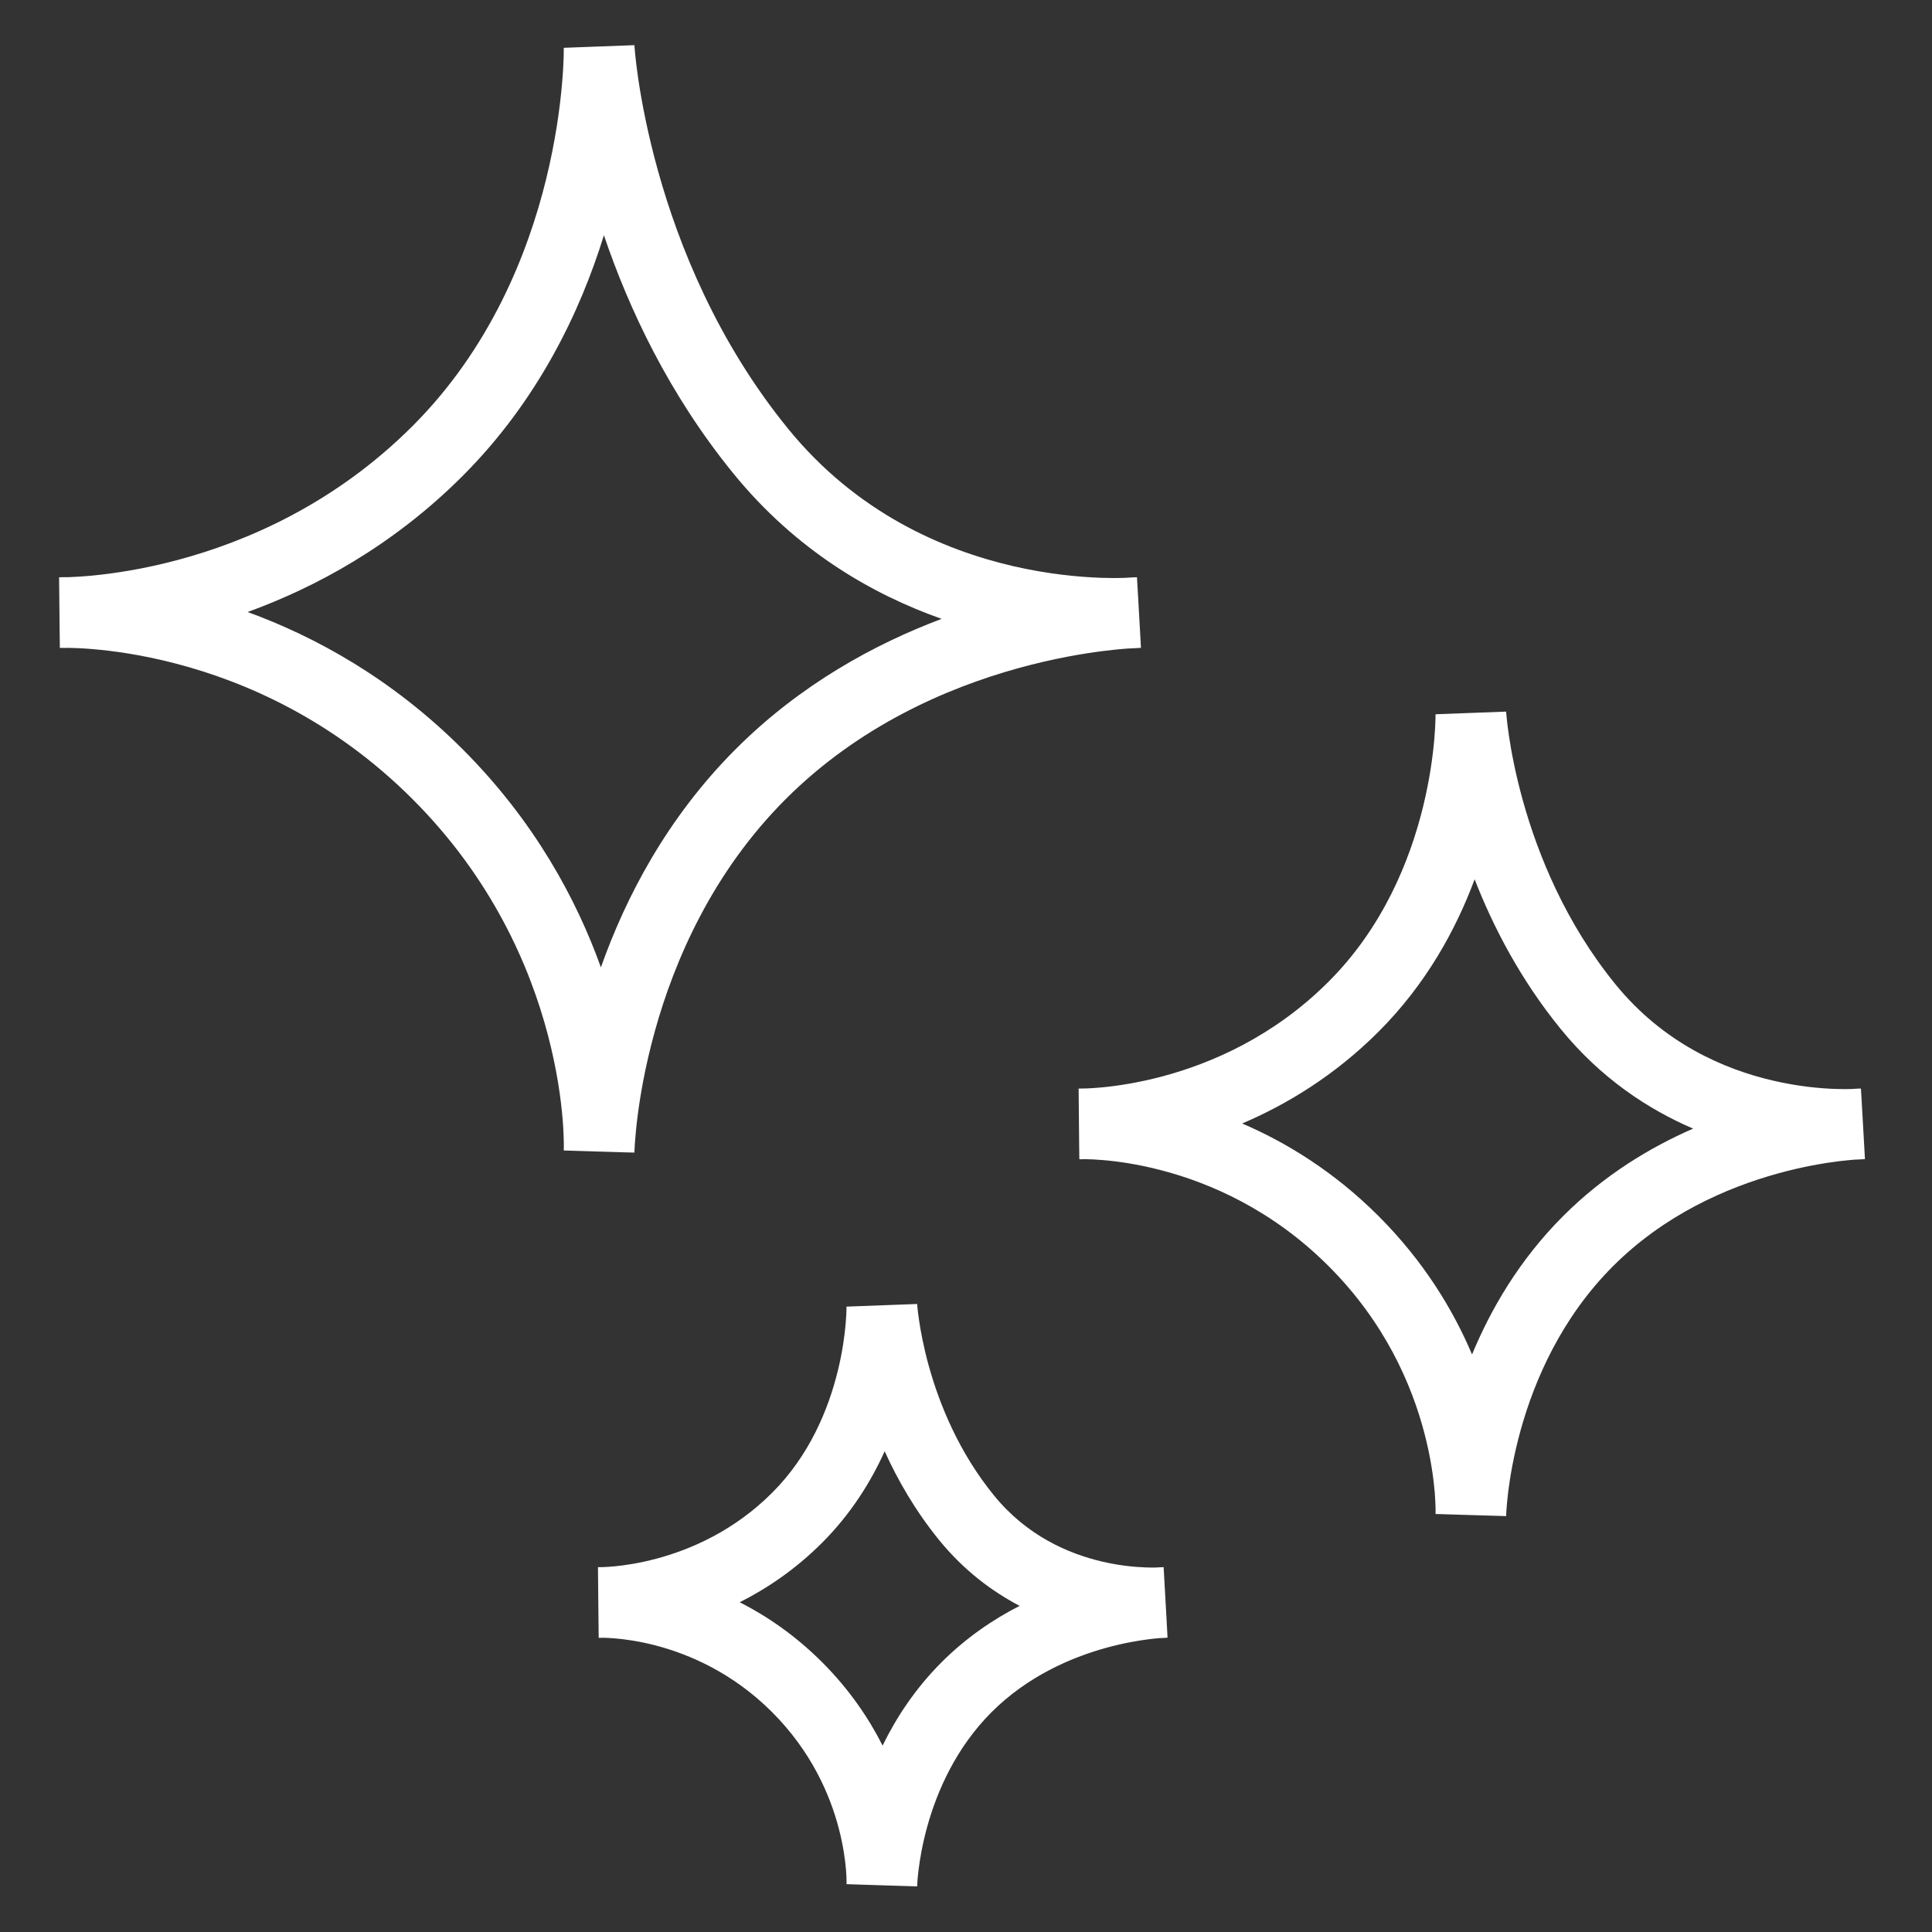 <svg width="41" height="41" viewBox="0 0 41 41" fill="none" xmlns="http://www.w3.org/2000/svg">
<rect x="0" y="0" width="41" height="41" fill="#333333" stroke="none"/>
<path fill-rule="evenodd" clip-rule="evenodd" d="M12.816 4.992C12.314 6.615 11.418 8.499 9.816 10.102C8.331 11.586 6.692 12.466 5.255 12.988C6.681 13.508 8.311 14.394 9.816 15.898C11.345 17.428 12.235 19.087 12.752 20.529C13.274 19.054 14.148 17.363 15.612 15.898C16.991 14.519 18.571 13.664 19.983 13.133C18.521 12.618 16.903 11.694 15.561 10.045C14.19 8.361 13.341 6.542 12.816 4.992ZM13.463 0.958L13.463 0.964L13.466 0.996C13.468 1.026 13.472 1.073 13.478 1.135C13.49 1.26 13.511 1.446 13.546 1.683C13.617 2.157 13.743 2.833 13.964 3.626C14.407 5.218 15.226 7.258 16.724 9.098C18.173 10.878 20.006 11.668 21.499 12.014C22.245 12.186 22.899 12.245 23.364 12.262C23.565 12.269 23.73 12.268 23.849 12.264C23.862 12.264 23.875 12.263 23.887 12.262C23.96 12.257 24.018 12.254 24.059 12.252C24.079 12.252 24.095 12.251 24.107 12.251L24.122 12.25L24.126 12.25L24.128 12.25C24.128 12.25 24.129 12.25 24.143 13C24.214 13.747 24.213 13.747 24.213 13.747L24.21 13.747L24.205 13.748L24.189 13.749C24.184 13.749 24.178 13.75 24.171 13.75C24.162 13.751 24.15 13.752 24.138 13.753C24.094 13.756 24.033 13.759 23.956 13.762C23.946 13.762 23.936 13.762 23.926 13.763C23.808 13.772 23.649 13.786 23.455 13.81C22.996 13.866 22.346 13.975 21.597 14.183C20.094 14.6 18.225 15.407 16.673 16.959C15.121 18.511 14.314 20.38 13.897 21.883C13.689 22.632 13.58 23.282 13.524 23.741C13.496 23.97 13.481 24.151 13.473 24.271C13.469 24.332 13.466 24.377 13.465 24.406L13.464 24.425C13.464 24.43 13.464 24.434 13.464 24.438L13.464 24.453L13.463 24.457L13.463 24.459C13.463 24.46 13.463 24.461 12.714 24.429C11.964 24.415 11.964 24.415 11.964 24.415L11.964 24.412L11.964 24.408L11.965 24.393C11.965 24.39 11.965 24.387 11.965 24.383L11.965 24.367C11.966 24.342 11.966 24.3 11.965 24.245C11.963 24.133 11.957 23.965 11.94 23.75C11.904 23.318 11.82 22.701 11.63 21.975C11.251 20.524 10.448 18.652 8.755 16.959C7.062 15.266 5.191 14.463 3.739 14.084C3.014 13.894 2.396 13.811 1.965 13.775C1.749 13.757 1.581 13.751 1.47 13.749C1.463 13.749 1.456 13.749 1.449 13.749C1.405 13.75 1.368 13.75 1.34 13.75C1.319 13.751 1.303 13.75 1.292 13.75L1.277 13.75L1.272 13.75L1.27 13.75C1.27 13.75 1.269 13.75 1.286 13C1.253 12.251 1.254 12.251 1.254 12.251L1.257 12.251L1.262 12.251L1.276 12.25C1.288 12.25 1.304 12.249 1.324 12.249C1.353 12.249 1.391 12.248 1.436 12.249C1.444 12.248 1.452 12.248 1.46 12.248C1.575 12.244 1.747 12.235 1.967 12.214C2.408 12.171 3.036 12.08 3.769 11.884C5.238 11.492 7.108 10.688 8.755 9.041C10.39 7.406 11.198 5.405 11.594 3.785C11.791 2.978 11.884 2.276 11.927 1.778C11.949 1.53 11.958 1.334 11.962 1.202C11.964 1.136 11.964 1.087 11.964 1.055L11.964 1.021L11.964 1.015C11.964 1.015 11.964 1.014 11.98 1.014L13.449 0.959C13.463 0.958 13.463 0.958 13.463 0.958ZM1.286 13L1.254 12.251L1.269 13.75L1.286 13ZM12.714 24.429L11.964 24.415L13.463 24.461L12.714 24.429ZM24.143 13L24.213 13.747L24.129 12.25L24.143 13Z" fill="white"/>
<path fill-rule="evenodd" clip-rule="evenodd" d="M31.294 18.66C30.899 19.721 30.268 20.881 29.256 21.893C28.319 22.83 27.299 23.442 26.361 23.842C27.293 24.243 28.308 24.86 29.256 25.808C30.218 26.77 30.839 27.8 31.239 28.744C31.638 27.78 32.245 26.734 33.171 25.808C34.041 24.938 35.017 24.349 35.931 23.951C34.979 23.543 33.975 22.886 33.12 21.836C32.266 20.787 31.687 19.669 31.294 18.66ZM31.962 15.101L31.963 15.103L31.964 15.125C31.966 15.145 31.968 15.178 31.973 15.221C31.981 15.308 31.996 15.44 32.021 15.608C32.071 15.945 32.161 16.427 32.319 16.994C32.636 18.131 33.219 19.582 34.283 20.889C35.298 22.135 36.581 22.691 37.634 22.934C38.16 23.056 38.622 23.098 38.949 23.109C39.087 23.114 39.201 23.113 39.284 23.111C39.292 23.11 39.3 23.11 39.307 23.109C39.362 23.106 39.406 23.104 39.437 23.102L39.475 23.101L39.486 23.101L39.49 23.101L39.492 23.101C39.492 23.101 39.493 23.101 39.506 23.85C39.577 24.597 39.577 24.597 39.577 24.597L39.574 24.597L39.57 24.598L39.557 24.599C39.55 24.599 39.543 24.6 39.533 24.601C39.528 24.601 39.523 24.601 39.517 24.602C39.483 24.604 39.436 24.607 39.378 24.609C39.372 24.609 39.366 24.609 39.36 24.609C39.278 24.616 39.167 24.626 39.032 24.642C38.707 24.682 38.246 24.759 37.715 24.907C36.645 25.204 35.325 25.776 34.232 26.869C33.139 27.962 32.567 29.282 32.27 30.351C32.123 30.883 32.045 31.344 32.005 31.669C31.986 31.831 31.975 31.958 31.969 32.043C31.967 32.085 31.965 32.116 31.964 32.135L31.964 32.147C31.964 32.15 31.964 32.153 31.964 32.156L31.963 32.168L31.963 32.172L31.963 32.174C31.963 32.174 31.963 32.175 31.214 32.143C30.464 32.13 30.464 32.129 30.464 32.129L30.464 32.127L30.464 32.123L30.464 32.111L30.464 32.106L30.465 32.096C30.465 32.079 30.465 32.051 30.465 32.013C30.463 31.936 30.459 31.819 30.447 31.667C30.421 31.364 30.363 30.928 30.228 30.415C29.96 29.388 29.393 28.066 28.195 26.869C26.998 25.672 25.676 25.104 24.649 24.836C24.136 24.701 23.7 24.643 23.397 24.618C23.245 24.605 23.128 24.601 23.051 24.6C23.048 24.6 23.044 24.599 23.041 24.599C23.009 24.6 22.982 24.601 22.961 24.601L22.924 24.601L22.912 24.6L22.907 24.6L22.906 24.6C22.905 24.6 22.904 24.6 22.921 23.85C22.889 23.101 22.889 23.101 22.89 23.101L22.892 23.101L22.896 23.101L22.908 23.101C22.918 23.1 22.93 23.1 22.946 23.1C22.968 23.099 22.995 23.099 23.028 23.099C23.032 23.099 23.037 23.099 23.041 23.099C23.12 23.096 23.241 23.09 23.396 23.075C23.706 23.045 24.151 22.98 24.67 22.842C25.711 22.564 27.033 21.995 28.195 20.832C29.346 19.681 29.919 18.268 30.201 17.115C30.341 16.541 30.407 16.043 30.438 15.69C30.453 15.514 30.459 15.376 30.462 15.284C30.463 15.238 30.464 15.204 30.464 15.182L30.464 15.16L30.464 15.158C30.464 15.158 30.464 15.157 30.48 15.157L31.948 15.102C31.962 15.101 31.962 15.101 31.962 15.101ZM22.921 23.85L22.89 23.101L22.904 24.6L22.921 23.85ZM31.214 32.143L30.464 32.129L31.963 32.175L31.214 32.143ZM39.506 23.85L39.577 24.597L39.493 23.101L39.506 23.85Z" fill="white"/>
<path fill-rule="evenodd" clip-rule="evenodd" d="M18.774 30.798C18.479 31.451 18.055 32.131 17.447 32.739C16.882 33.304 16.278 33.71 15.698 34.002C16.275 34.296 16.877 34.705 17.447 35.275C18.023 35.851 18.435 36.461 18.73 37.044C19.02 36.45 19.423 35.834 19.982 35.275C20.506 34.751 21.08 34.364 21.638 34.079C21.05 33.77 20.453 33.325 19.93 32.683C19.427 32.064 19.052 31.413 18.774 30.798ZM17.98 27.728C17.964 27.729 17.964 27.729 17.964 27.729V27.742C17.964 27.756 17.964 27.779 17.963 27.81C17.961 27.873 17.957 27.969 17.946 28.092C17.925 28.338 17.879 28.688 17.78 29.09C17.582 29.901 17.182 30.883 16.386 31.679C15.578 32.487 14.658 32.883 13.932 33.077C13.569 33.174 13.259 33.219 13.044 33.24C12.937 33.25 12.854 33.254 12.801 33.256C12.8 33.256 12.798 33.256 12.796 33.256C12.773 33.256 12.752 33.256 12.736 33.257L12.706 33.257L12.696 33.258L12.692 33.258L12.69 33.258C12.69 33.258 12.689 33.258 12.721 34.007L12.689 33.258L12.705 34.757L12.721 34.007C12.705 34.757 12.704 34.757 12.705 34.757L12.706 34.757L12.707 34.757L12.711 34.757L12.721 34.757L12.751 34.757C12.767 34.757 12.786 34.757 12.809 34.756C12.81 34.756 12.811 34.756 12.812 34.756C12.863 34.757 12.943 34.76 13.048 34.769C13.257 34.786 13.56 34.827 13.918 34.92C14.633 35.108 15.553 35.502 16.386 36.335C17.219 37.169 17.614 38.089 17.801 38.804C17.894 39.161 17.935 39.464 17.953 39.673C17.961 39.778 17.964 39.858 17.965 39.909C17.965 39.934 17.965 39.953 17.965 39.963L17.965 39.968L17.965 39.971L17.965 39.981L17.964 39.984L17.964 39.985C17.964 39.986 17.964 39.986 18.714 40L17.964 39.986L19.463 40.032L18.714 40C19.463 40.032 19.463 40.033 19.463 40.032L19.464 40.031L19.464 40.029L19.464 40.026L19.464 40.015L19.464 40.011L19.465 40.003C19.465 39.991 19.466 39.97 19.468 39.941C19.472 39.884 19.479 39.796 19.493 39.683C19.521 39.456 19.575 39.134 19.678 38.761C19.887 38.01 20.286 37.092 21.042 36.335C21.799 35.579 22.717 35.179 23.468 34.971C23.841 34.868 24.163 34.814 24.39 34.786C24.482 34.775 24.557 34.767 24.613 34.763C24.616 34.763 24.619 34.763 24.622 34.763C24.666 34.761 24.702 34.759 24.728 34.758L24.761 34.755L24.771 34.754L24.775 34.754L24.777 34.754C24.777 34.754 24.778 34.754 24.707 34.007L24.778 34.754L24.694 33.257L24.707 34.007C24.694 33.257 24.694 33.257 24.694 33.257L24.692 33.257L24.691 33.257L24.688 33.257L24.678 33.258L24.649 33.259C24.624 33.26 24.591 33.261 24.549 33.264C24.545 33.264 24.541 33.265 24.536 33.265C24.481 33.266 24.405 33.267 24.311 33.263C24.086 33.255 23.766 33.227 23.401 33.142C22.671 32.973 21.79 32.591 21.094 31.736C20.348 30.82 19.937 29.8 19.713 28.996C19.602 28.596 19.539 28.256 19.504 28.02C19.486 27.902 19.476 27.81 19.47 27.75C19.467 27.72 19.465 27.698 19.464 27.685L19.463 27.672C19.463 27.672 19.463 27.672 19.449 27.673L17.98 27.728ZM19.464 40.015C19.464 40.015 19.464 40.015 19.464 40.015V40.015Z" fill="white"/>
</svg>
